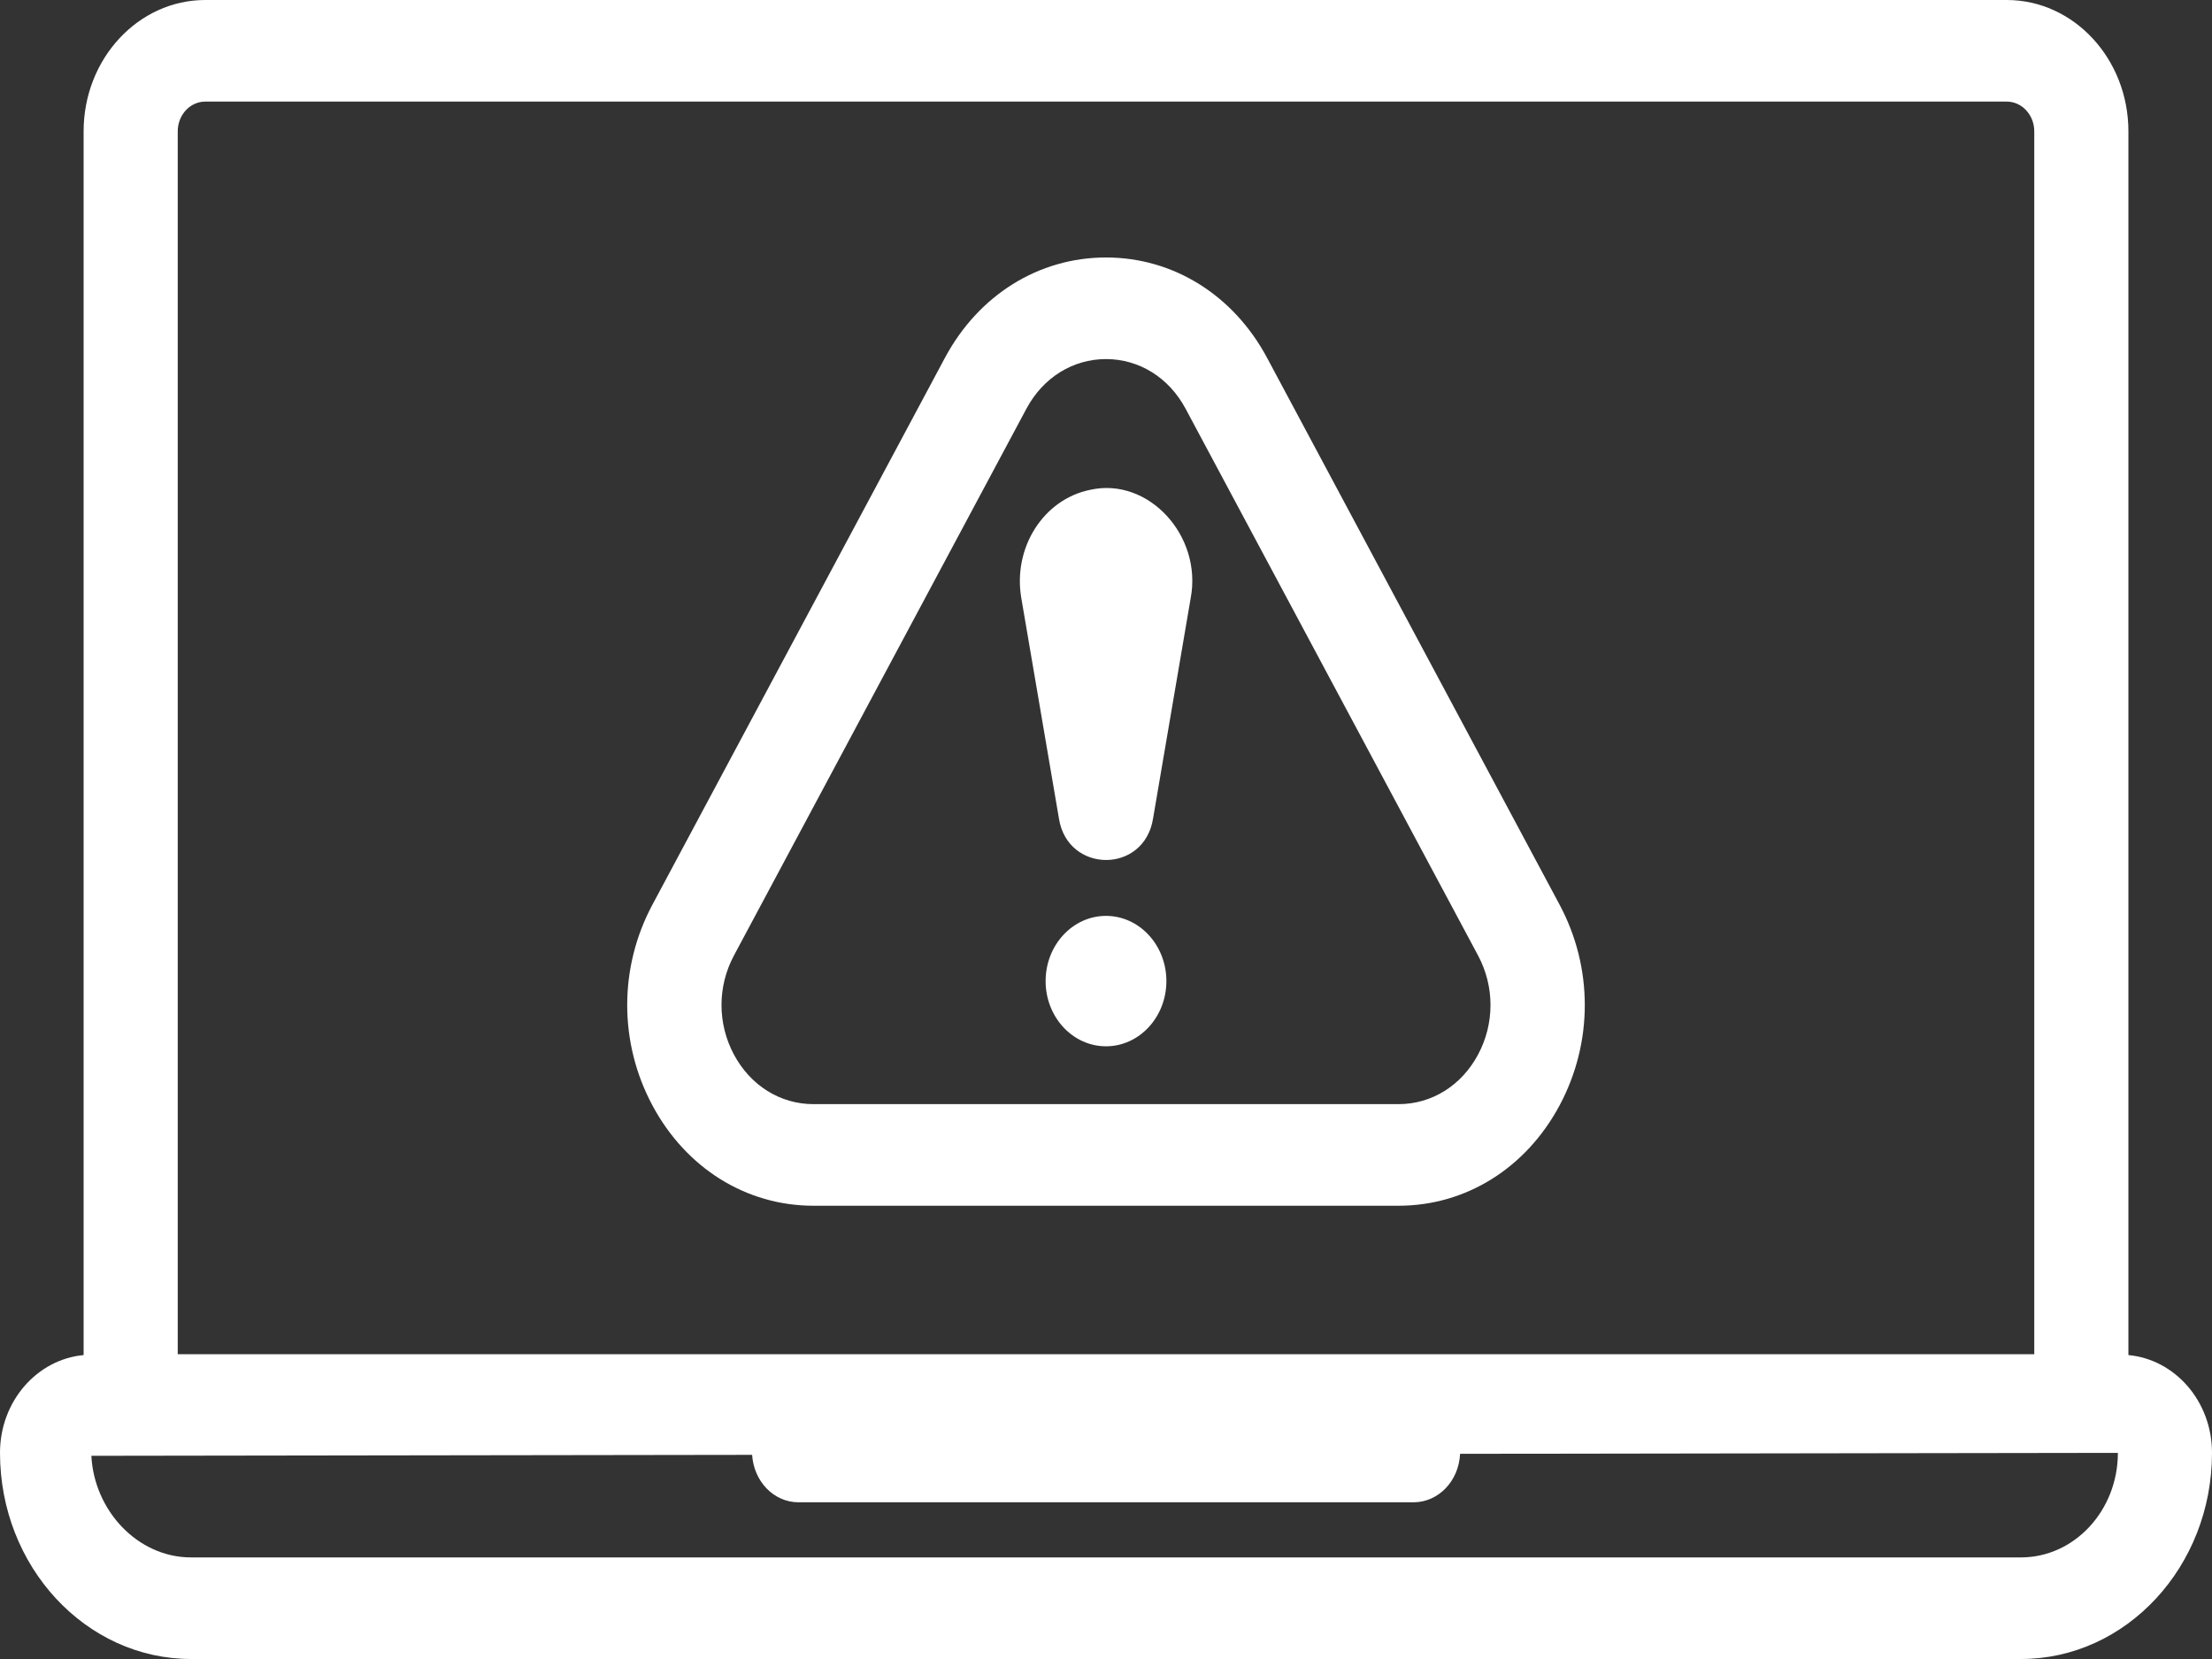 <svg width="100" height="75" viewBox="0 0 100 75" fill="none" xmlns="http://www.w3.org/2000/svg">
<rect x="0" y="0" width="100" height="75" fill="#333333" stroke="none"/>
<path d="M96.221 61.26V5.937C96.221 2.663 93.754 0 90.721 0H9.279C6.246 0 3.78 2.663 3.78 5.937V61.26C1.669 61.456 0 63.352 0 65.68C0 70.819 3.873 75 8.635 75H91.365C96.127 75 100 70.819 100 65.68C100 63.352 98.331 61.456 96.221 61.26ZM9.279 4.593H90.721C91.406 4.593 91.965 5.196 91.965 5.937V61.222H8.035V5.937C8.035 5.196 8.594 4.593 9.279 4.593ZM91.365 70.407H8.635C6.221 70.407 4.255 68.287 4.131 65.814L34.002 65.771C34.078 66.964 34.975 67.916 36.102 67.916H63.898C65.04 67.916 65.953 66.941 66.007 65.724L95.745 65.68C95.745 68.287 93.779 70.407 91.365 70.407ZM36.775 54.509H63.225C66.265 54.509 68.985 52.813 70.506 49.972C72.025 47.132 72.025 43.74 70.506 40.9L57.281 16.175C55.76 13.335 53.04 11.64 50 11.64C46.96 11.64 44.24 13.335 42.719 16.175L29.494 40.9C27.975 43.74 27.975 47.132 29.494 49.972C31.015 52.813 33.735 54.509 36.775 54.509ZM33.18 43.196L46.405 18.472C47.156 17.07 48.5 16.233 50 16.233C51.5 16.233 52.844 17.07 53.595 18.472L66.82 43.196C67.57 44.599 67.57 46.273 66.82 47.676C66.07 49.078 64.725 49.916 63.225 49.916H36.775C35.275 49.916 33.93 49.078 33.18 47.676C32.43 46.273 32.43 44.599 33.18 43.196ZM50 41.405C48.494 41.405 47.27 42.727 47.27 44.353C47.27 45.979 48.494 47.301 50 47.301C51.506 47.301 52.73 45.979 52.73 44.353C52.73 42.727 51.506 41.405 50 41.405ZM46.171 27.037C45.781 24.755 47.179 22.563 49.294 22.142C51.918 21.56 54.359 24.221 53.829 27.037L52.128 37C51.728 39.522 48.258 39.488 47.872 37L46.171 27.037Z" fill="white"/>
</svg>
